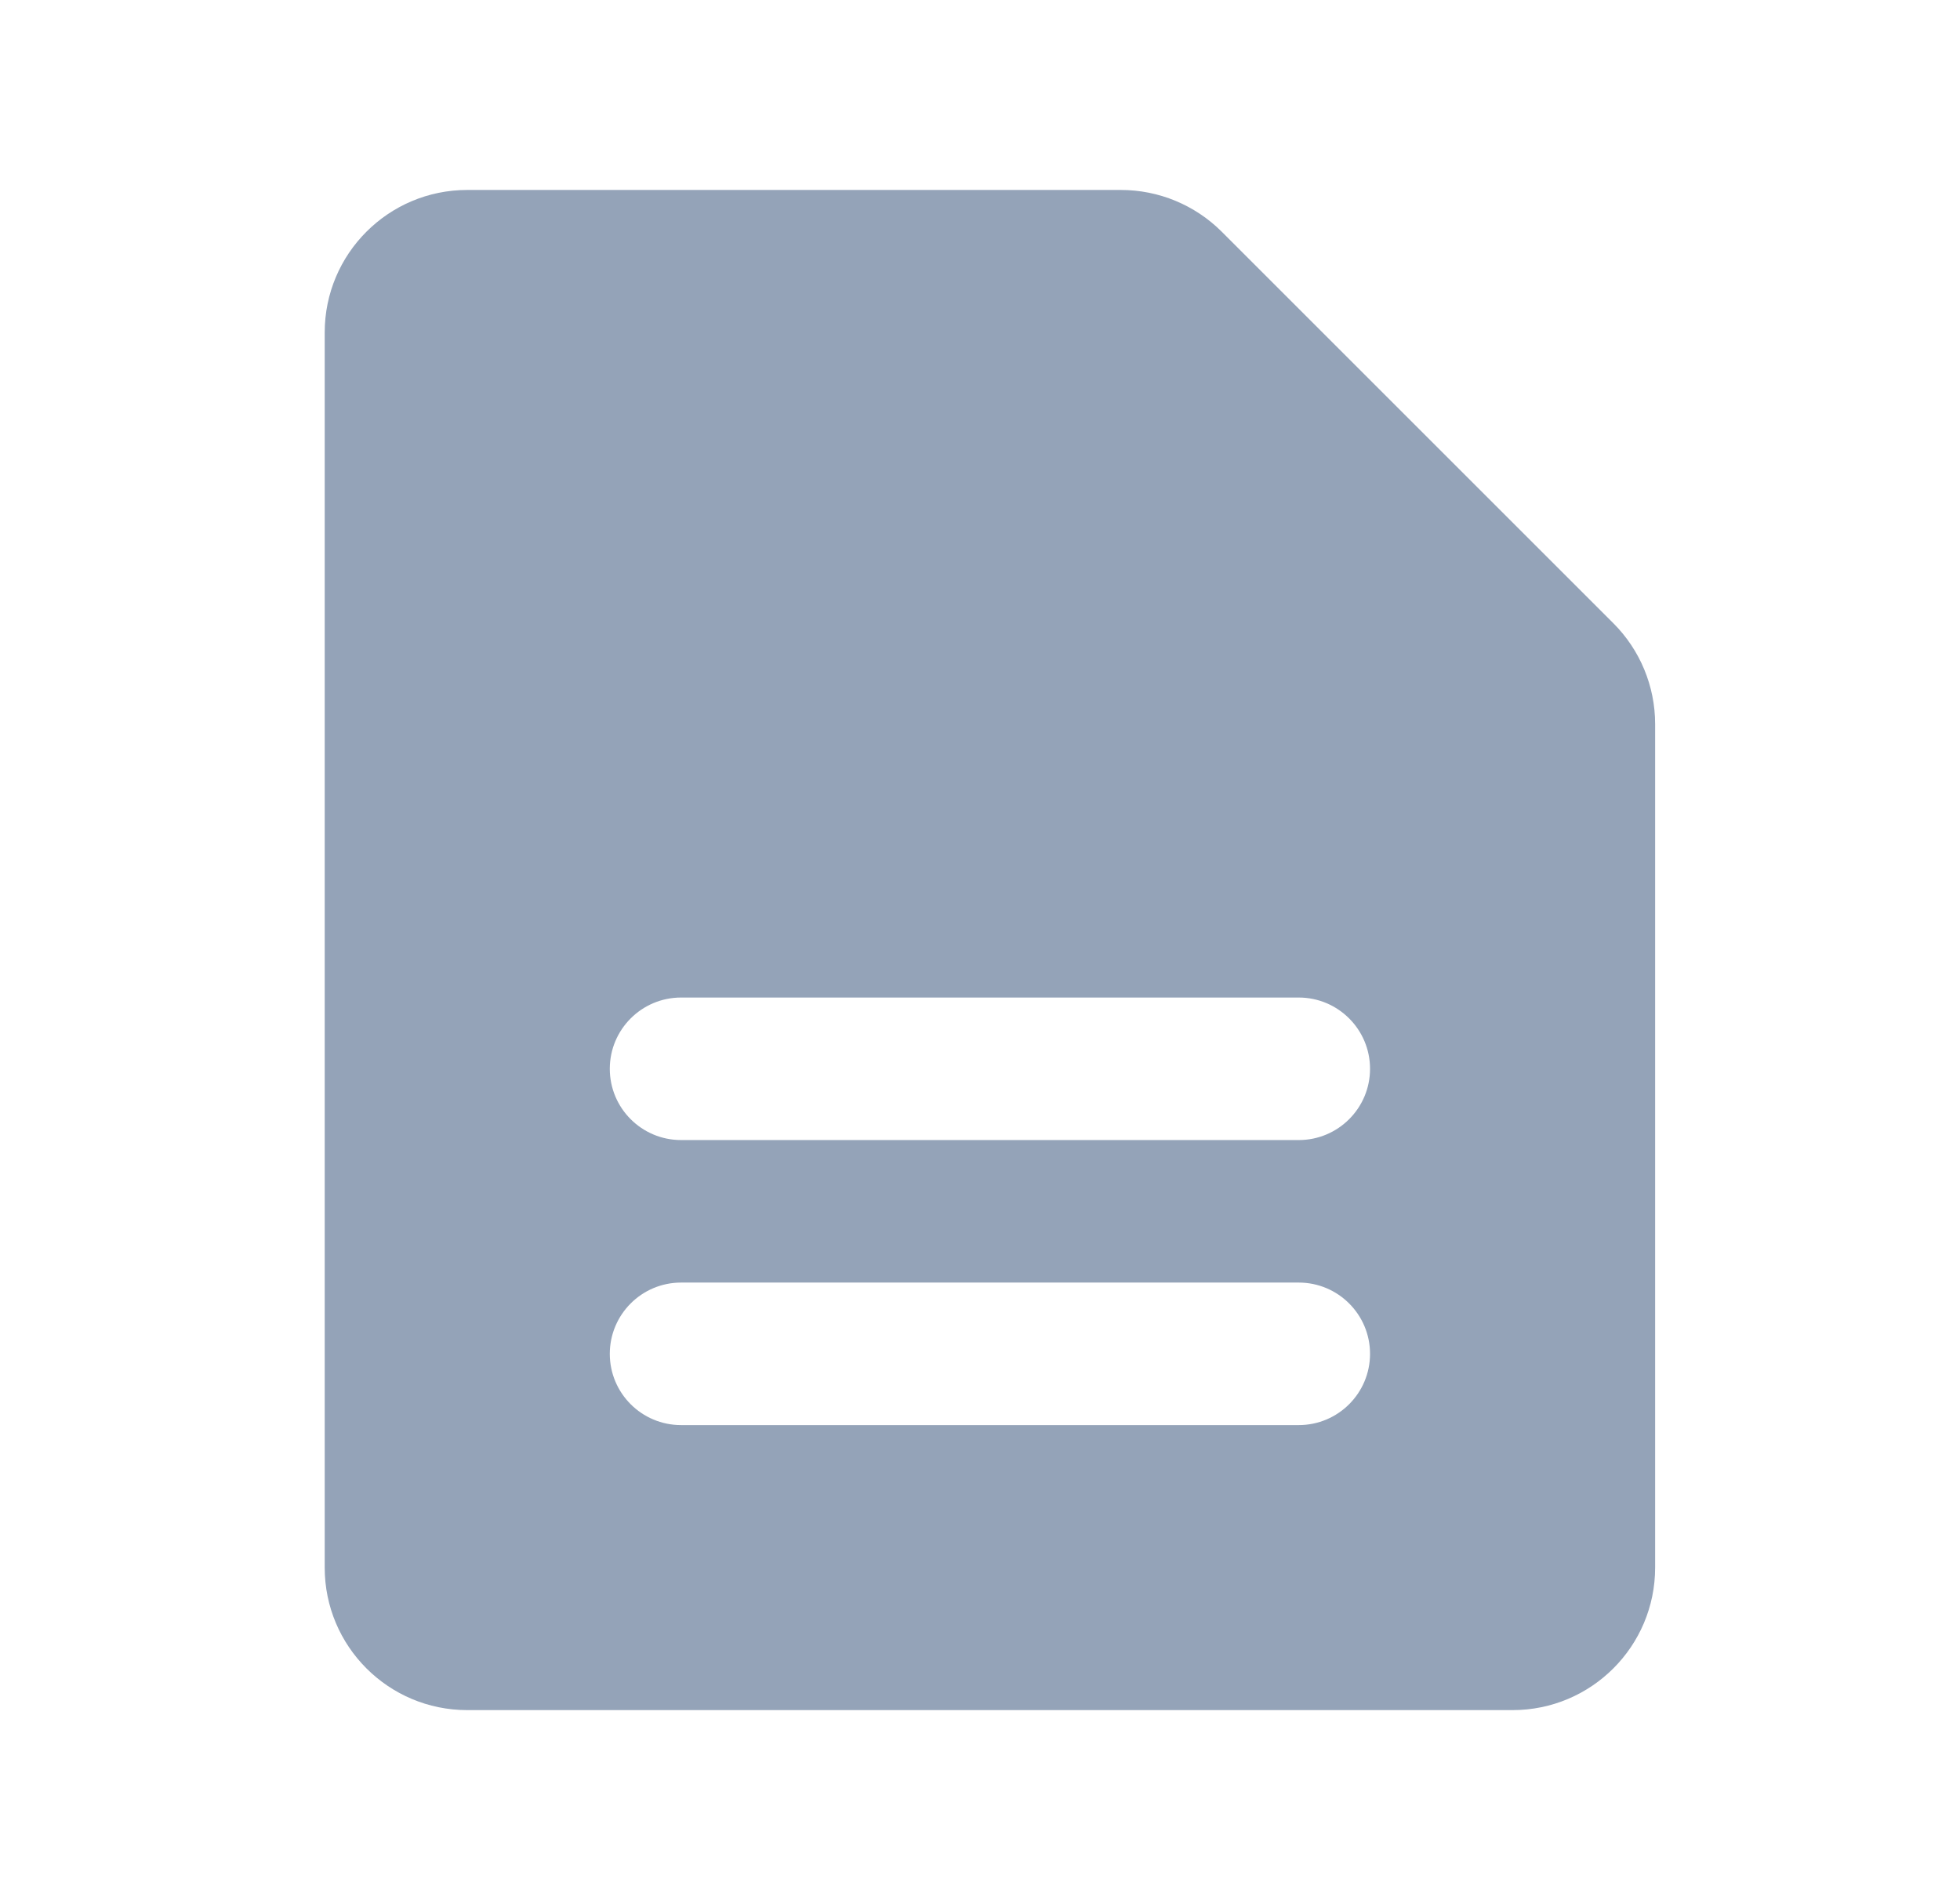 <svg width="33" height="32" viewBox="0 0 33 32" fill="none" xmlns="http://www.w3.org/2000/svg">
<path fill-rule="evenodd" clip-rule="evenodd" d="M7.867 3.199C6.541 3.199 5.467 4.274 5.467 5.599V26.399C5.467 27.725 6.541 28.799 7.867 28.799H25.467C26.792 28.799 27.867 27.725 27.867 26.399V12.193C27.867 11.557 27.614 10.946 27.164 10.496L20.57 3.902C20.119 3.452 19.509 3.199 18.872 3.199H7.867ZM11.467 16.799C10.804 16.799 10.267 17.337 10.267 17.999C10.267 18.662 10.804 19.199 11.467 19.199H21.867C22.529 19.199 23.067 18.662 23.067 17.999C23.067 17.337 22.529 16.799 21.867 16.799H11.467ZM11.467 21.599C10.804 21.599 10.267 22.137 10.267 22.799C10.267 23.462 10.804 23.999 11.467 23.999H21.867C22.529 23.999 23.067 23.462 23.067 22.799C23.067 22.137 22.529 21.599 21.867 21.599H11.467Z" fill="#94A3B8"/>
</svg>
